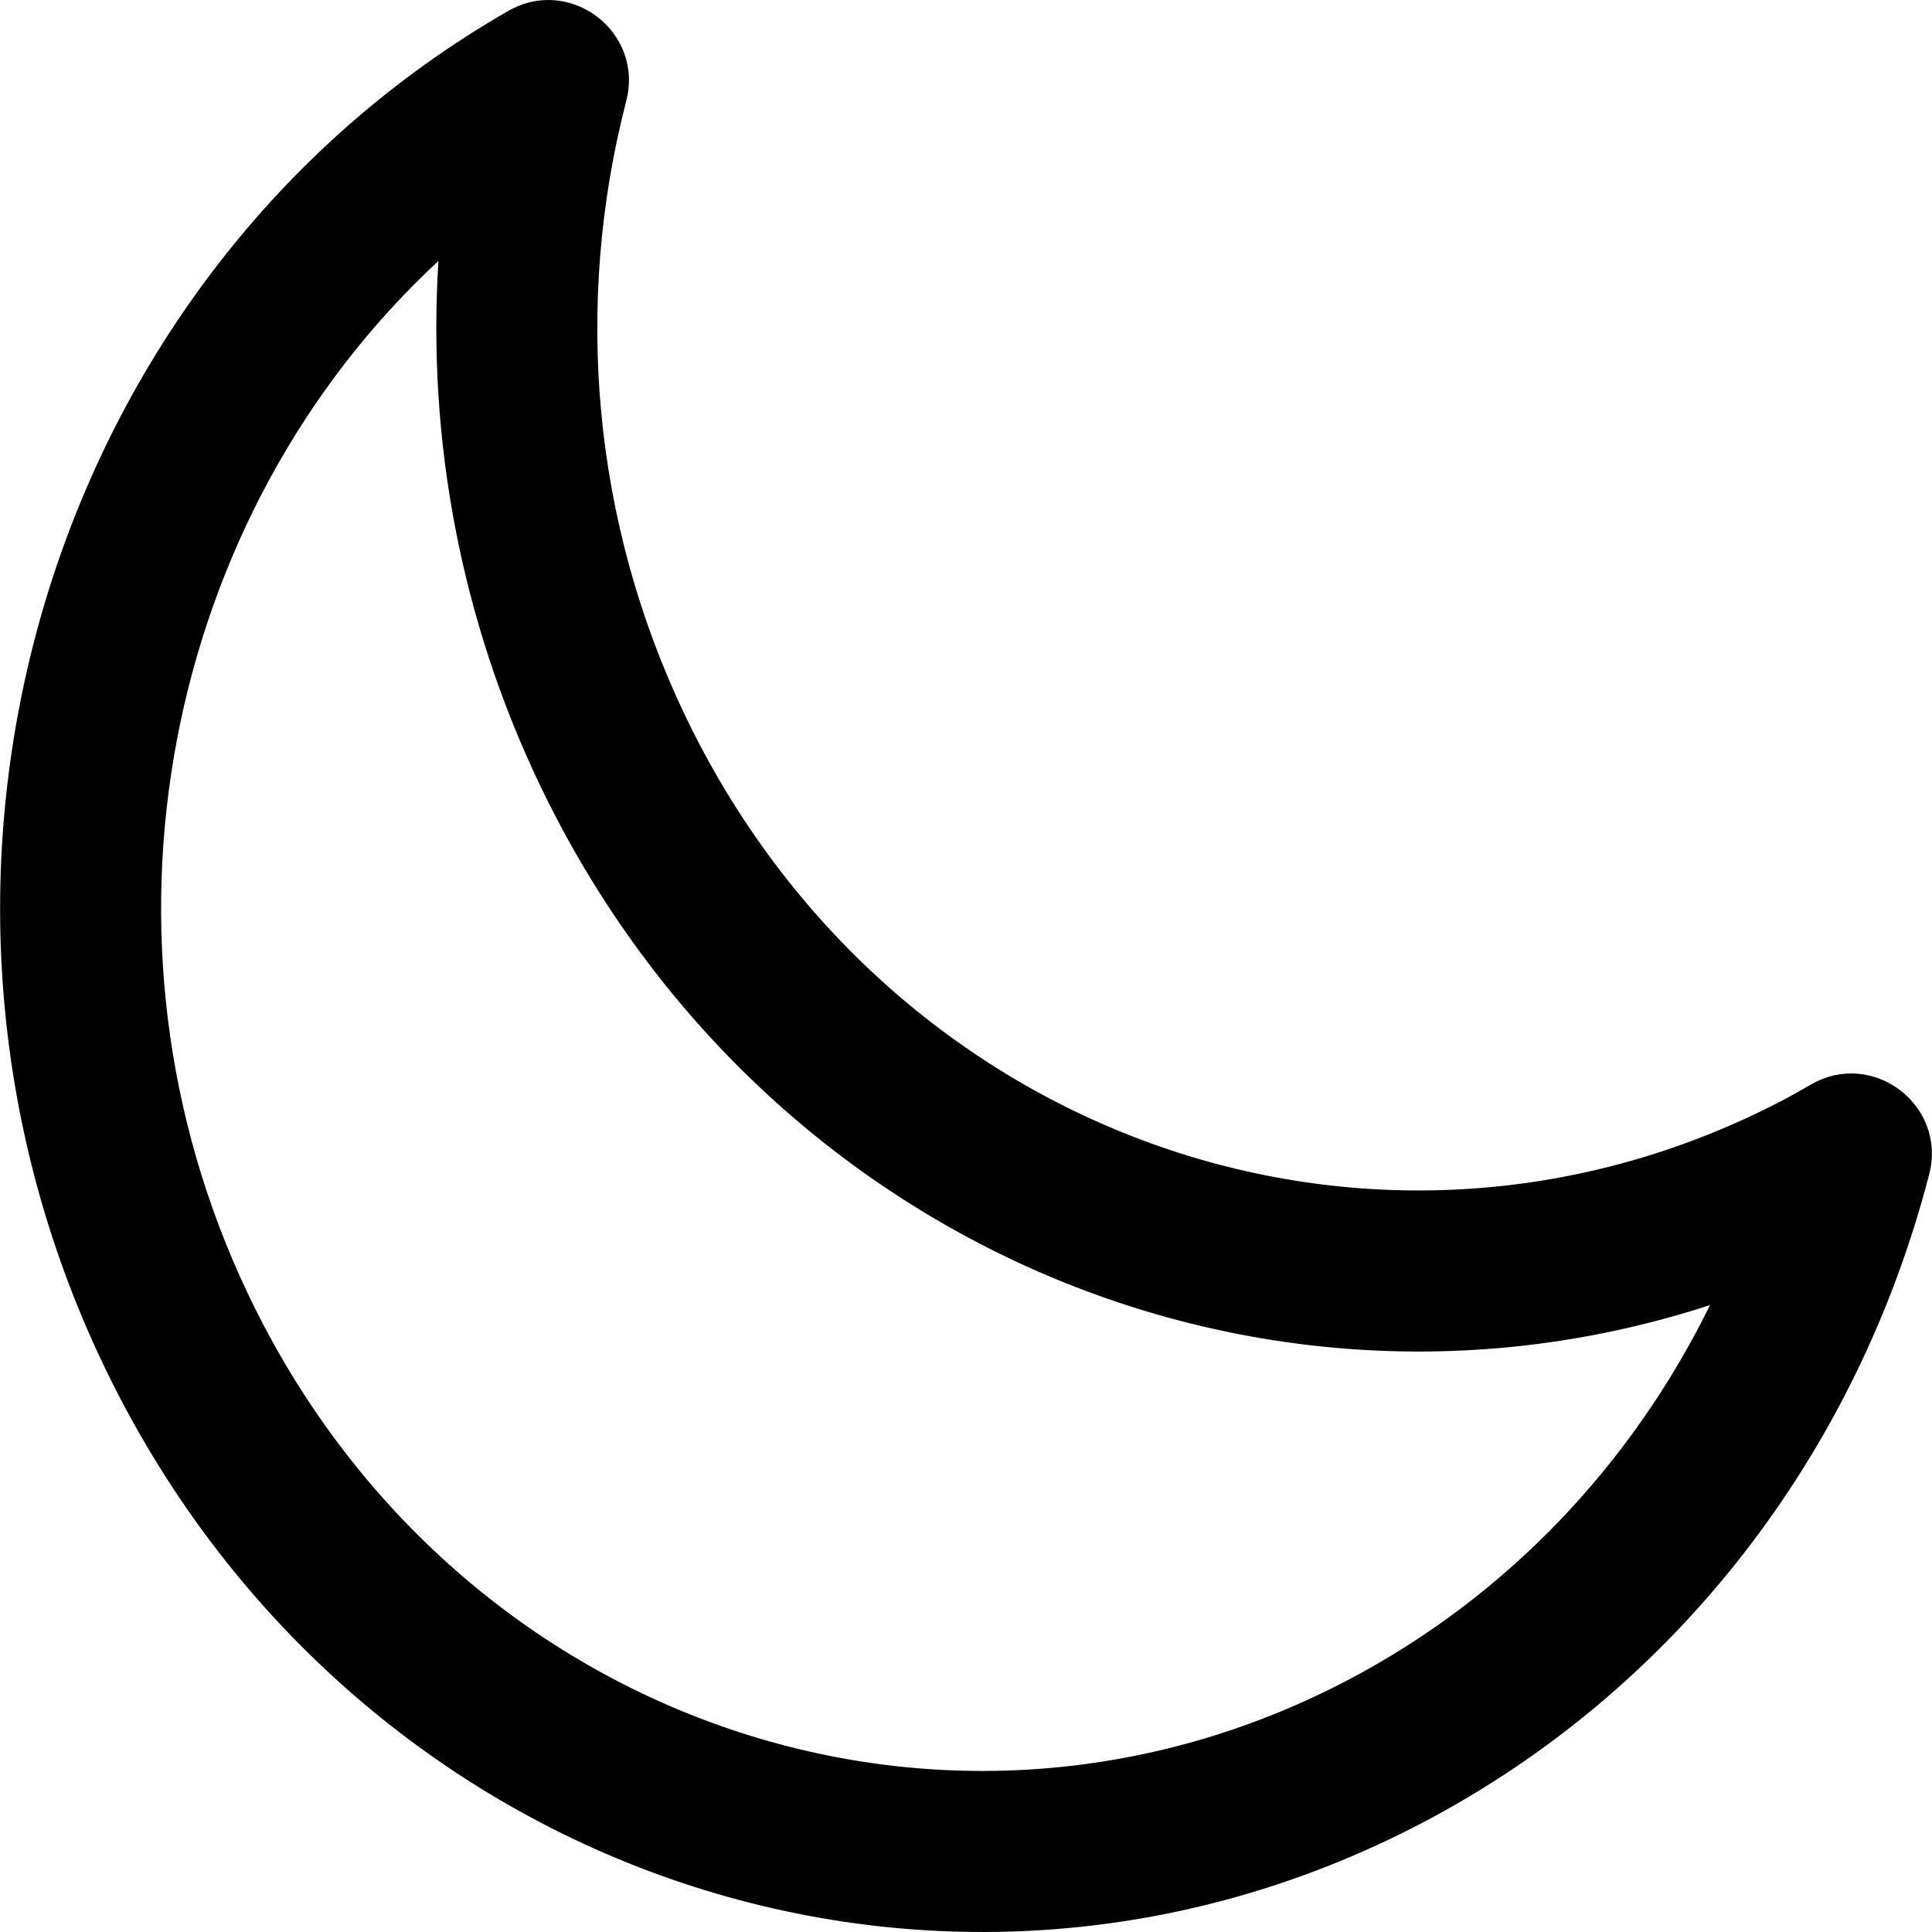 <?xml version="1.0" encoding="iso-8859-1"?>
<!-- Generator: Adobe Illustrator 19.0.0, SVG Export Plug-In . SVG Version: 6.00 Build 0)  -->
<svg version="1.1" id="Layer_1" xmlns="http://www.w3.org/2000/svg" xmlns:xlink="http://www.w3.org/1999/xlink" x="0px" y="0px"
	 viewBox="0 0 512.084 512.084" style="enable-background:new 0 0 512.084 512.084;" xml:space="preserve">
<g>
	<g>
		<path d="M480.019,287.445c-3.684,2.126-5.274,3.023-7.17,4.016c-107.107,56.169-237.431,10.771-291.324-101.942
			c-24.413-51.093-29.531-108.675-15.532-162.776c4.732-18.288-14.886-33.25-31.271-23.847
			C12.558,72.999-34.895,231.446,27.428,361.76C91.633,496.062,248.263,550.634,377.05,483.108
			c67.074-35.187,115.122-97.774,134.288-171.843C516.076,292.952,496.403,277.988,480.019,287.445z M357.233,445.323
			c-107.116,56.164-237.418,10.765-291.312-101.968C20.615,248.624,43.818,136.317,116.21,69.164
			c-2.989,47.26,5.921,95.014,26.82,138.755c57.781,120.842,190.417,177.132,310.227,137.988
			C432.408,388.322,399.227,423.293,357.233,445.323z"/>
	</g>
</g>
<g>
</g>
<g>
</g>
<g>
</g>
<g>
</g>
<g>
</g>
<g>
</g>
<g>
</g>
<g>
</g>
<g>
</g>
<g>
</g>
<g>
</g>
<g>
</g>
<g>
</g>
<g>
</g>
<g>
</g>
</svg>

